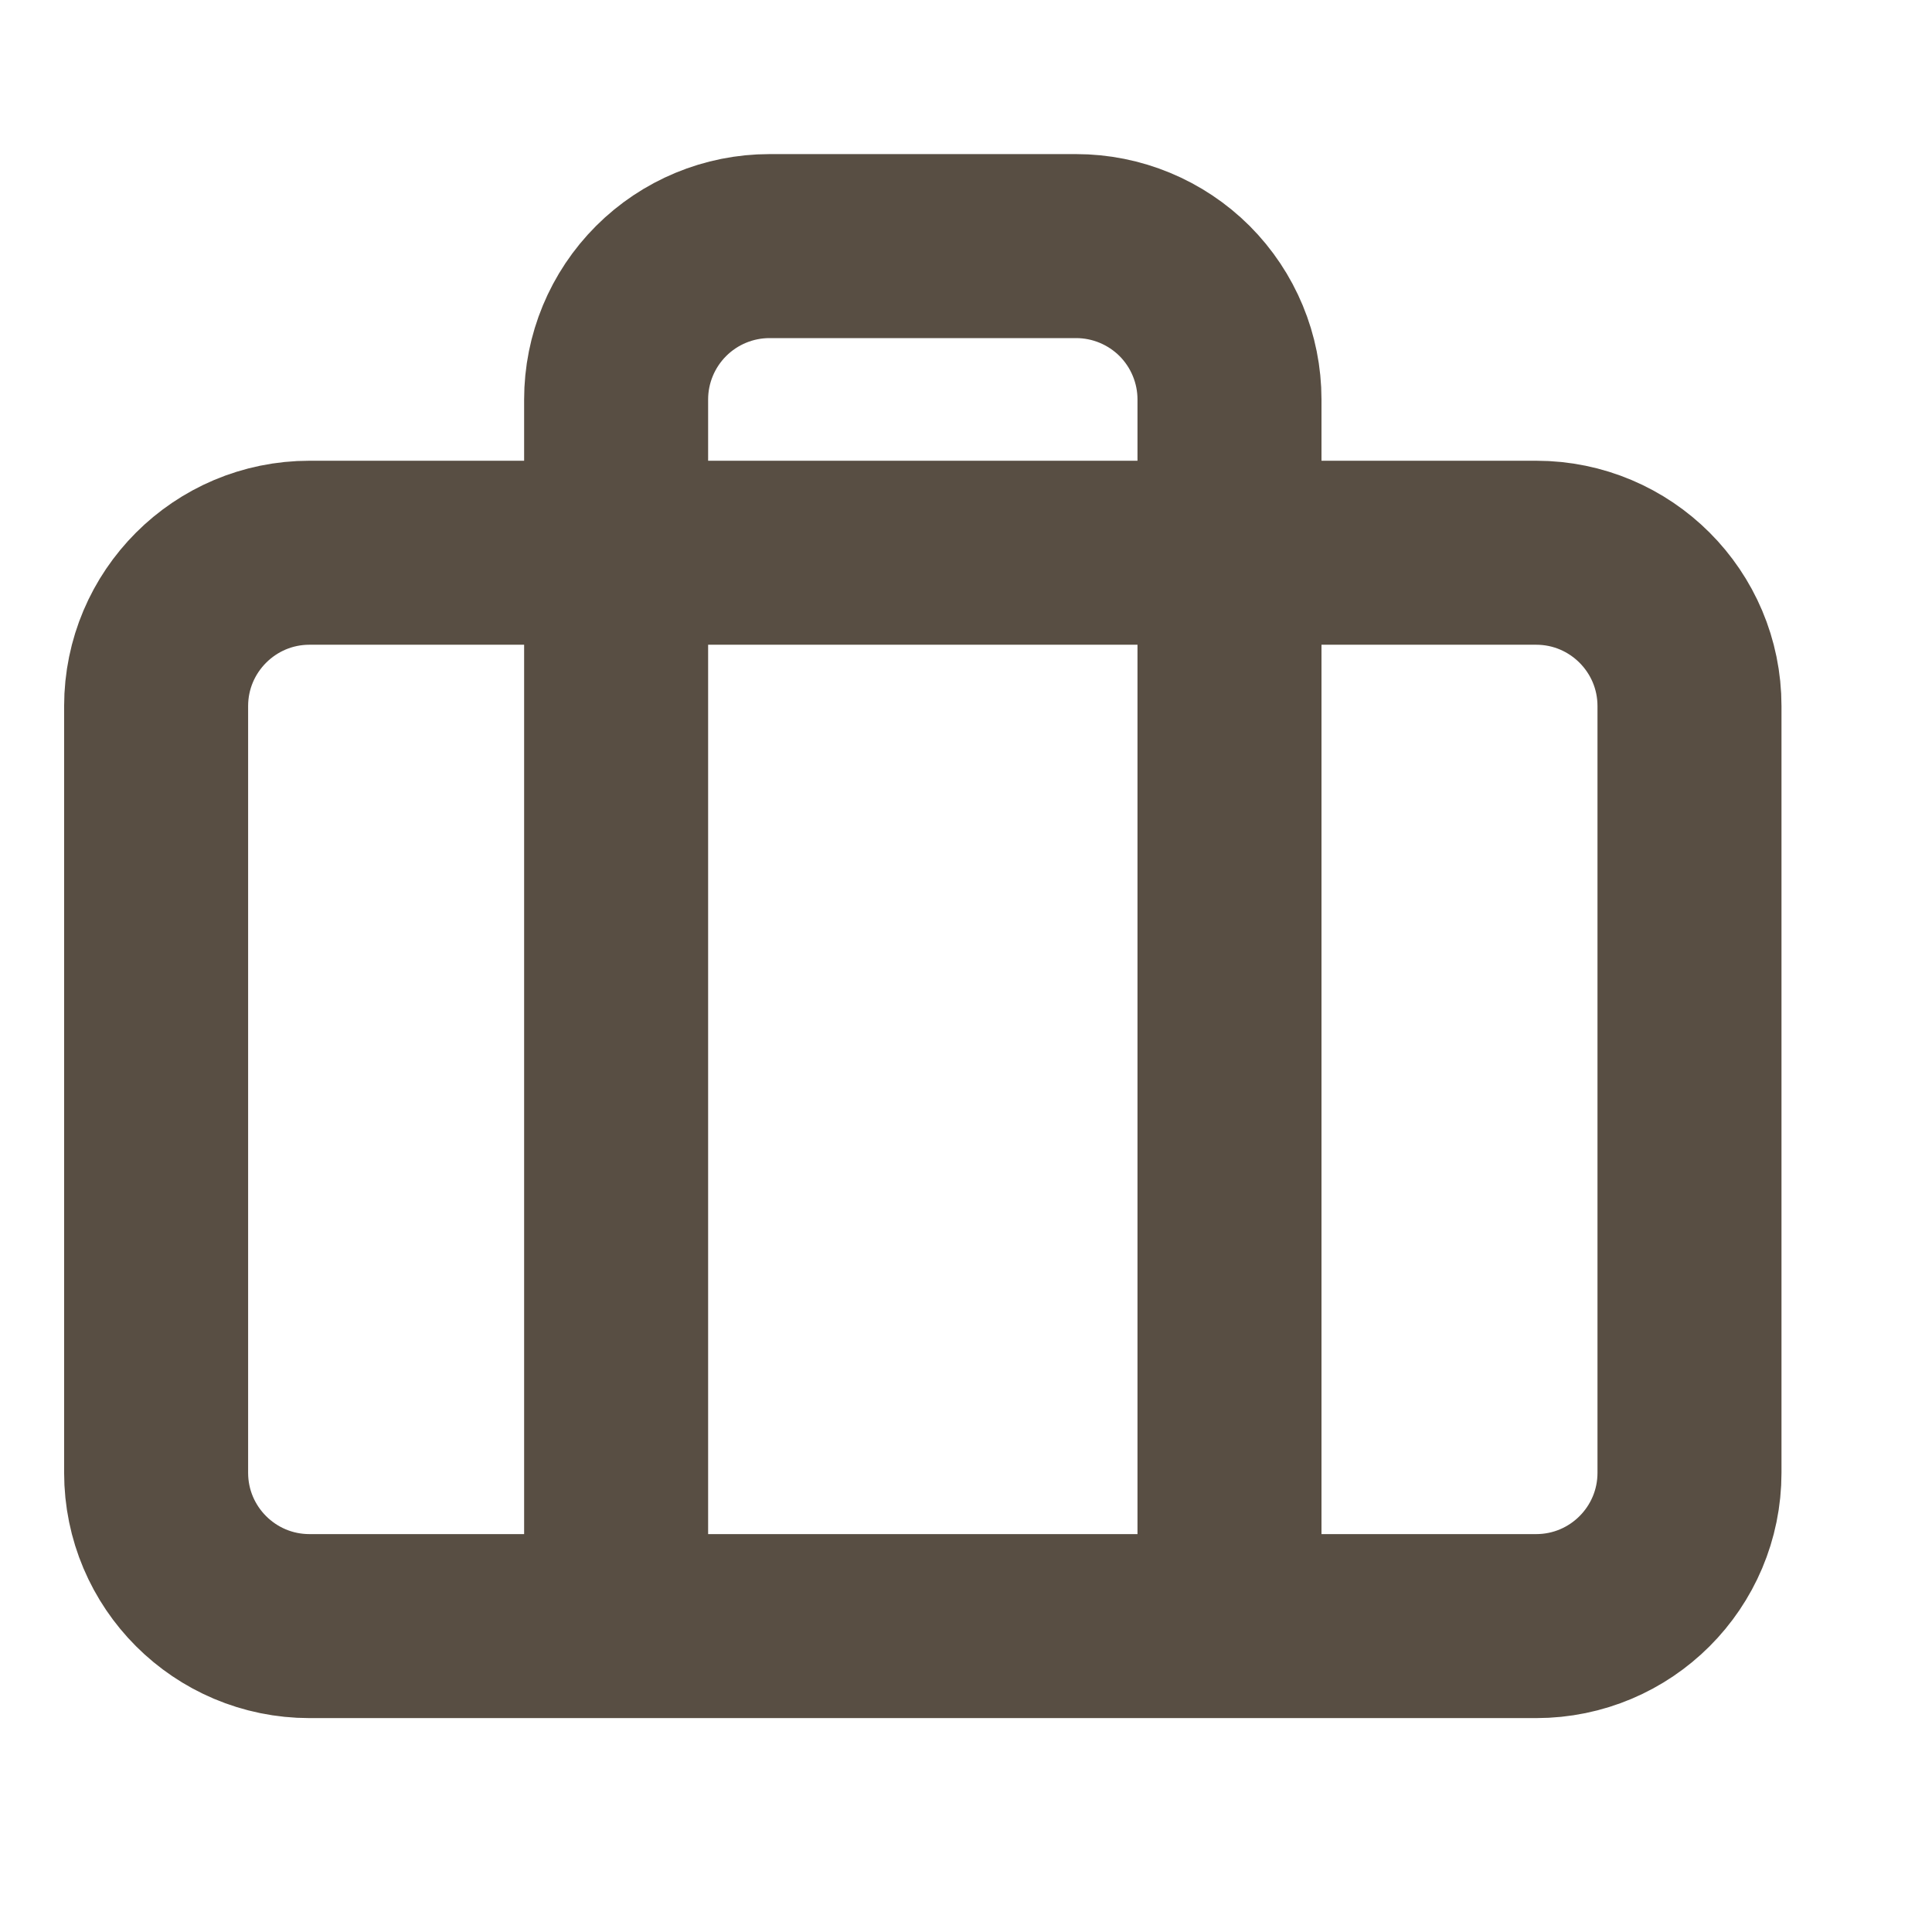 <?xml version="1.0" encoding="UTF-8"?>
<svg xmlns="http://www.w3.org/2000/svg" width="21" height="21" viewBox="0 0 21 21" fill="none">
  <g id="Icon" clip-path="url(#clip0_2846_405)">
    <path id="Vector" d="M13.364 17.675V4.342C13.364 3.9 13.188 3.476 12.876 3.163C12.563 2.851 12.139 2.675 11.697 2.675H8.364C7.922 2.675 7.498 2.851 7.186 3.163C6.873 3.476 6.697 3.9 6.697 4.342V17.675M3.364 6.008H16.697C17.618 6.008 18.364 6.755 18.364 7.675V16.008C18.364 16.929 17.618 17.675 16.697 17.675H3.364C2.444 17.675 1.697 16.929 1.697 16.008V7.675C1.697 6.755 2.444 6.008 3.364 6.008Z" stroke="#584E43" stroke-width="2" stroke-linecap="round" stroke-linejoin="round"></path>
  </g>
  <defs>
    <clipPath id="clip0_2846_405">
      <rect width="20" height="20" fill="white" transform="translate(0.031 0.175)"></rect>
    </clipPath>
  </defs>
</svg>

